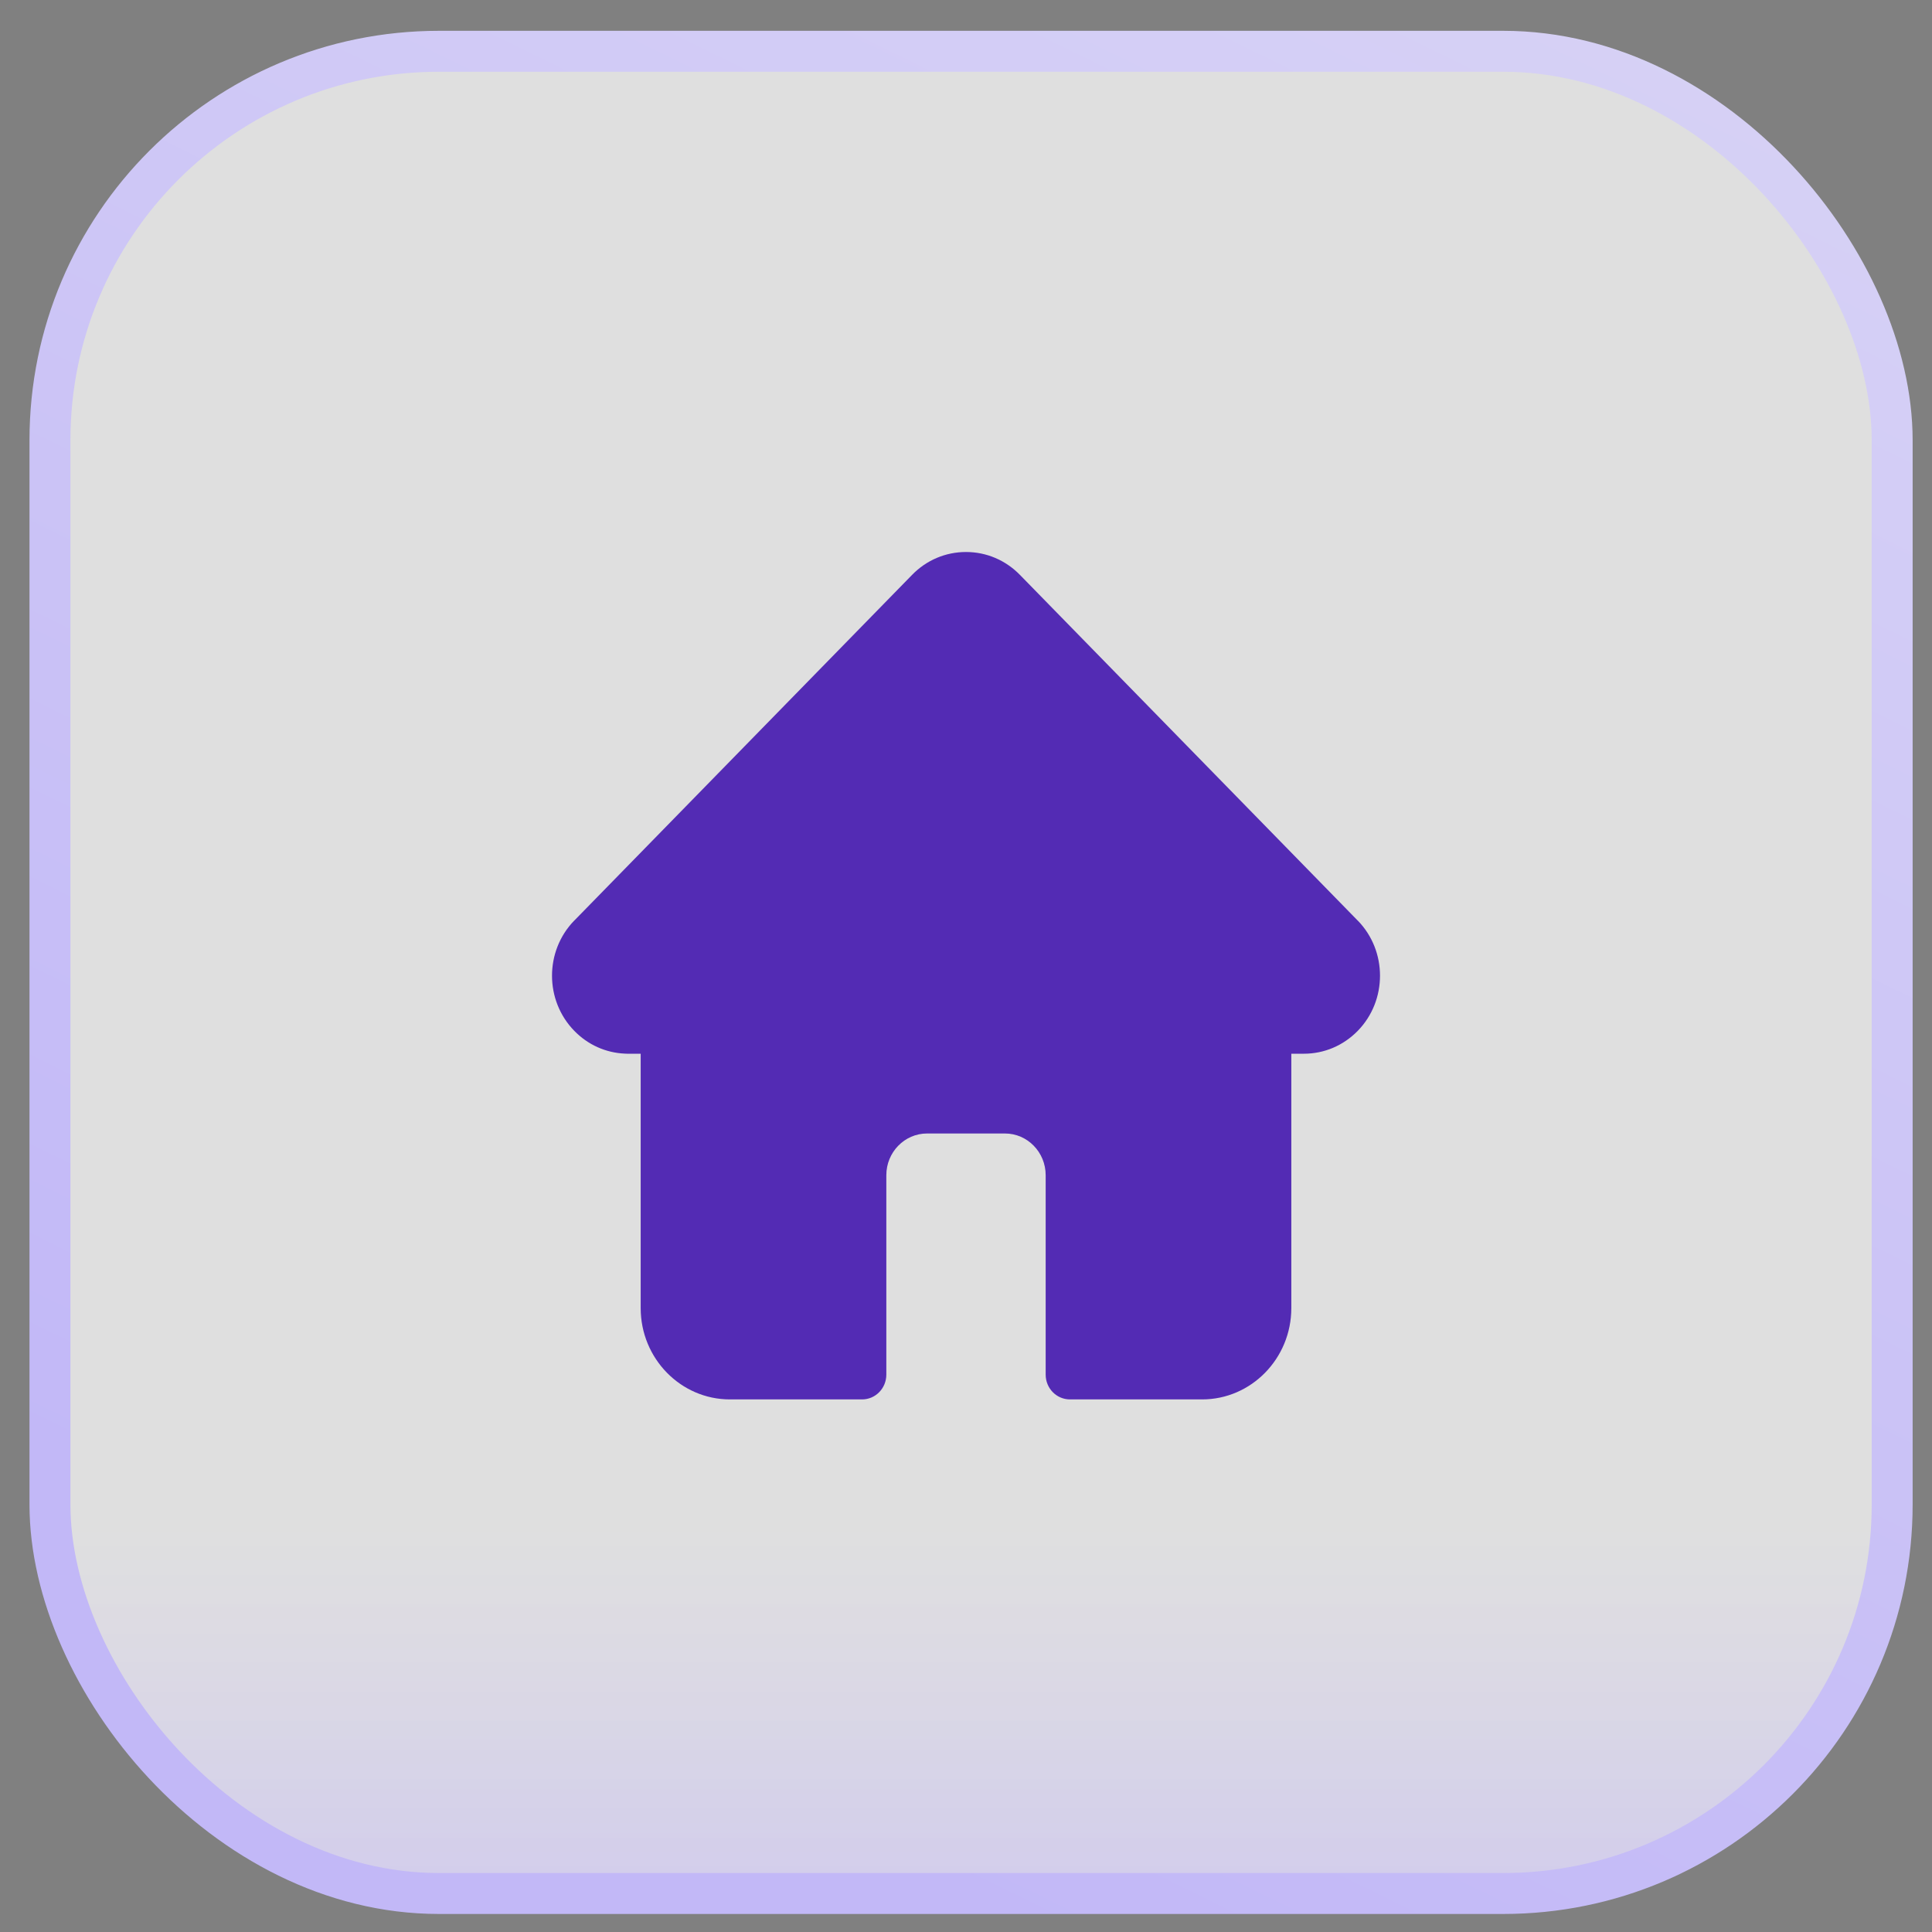 <svg width="42" height="42" viewBox="0 0 42 42" fill="none" xmlns="http://www.w3.org/2000/svg">
<rect x="0" y="0" width="42" height="42" fill="#808080" stroke="none"/>
<rect x="1.086" y="1.115" width="40.048" height="40.048" rx="8.455" fill="url(#paint0_linear_2337_72)" stroke="url(#paint1_linear_2337_72)" stroke-width="0.89"/>
<path d="M29.517 20.013C29.516 20.012 29.516 20.012 29.515 20.012L22.172 12.497C21.859 12.177 21.443 12 21 12C20.558 12 20.141 12.176 19.828 12.497L12.489 20.008C12.486 20.01 12.484 20.013 12.481 20.015C11.839 20.677 11.84 21.75 12.485 22.41C12.779 22.712 13.168 22.887 13.584 22.905C13.601 22.907 13.618 22.907 13.635 22.907H13.928V28.438C13.928 29.532 14.798 30.422 15.868 30.422H18.741C19.032 30.422 19.268 30.181 19.268 29.883V25.547C19.268 25.048 19.665 24.641 20.153 24.641H21.847C22.335 24.641 22.732 25.048 22.732 25.547V29.883C22.732 30.181 22.968 30.422 23.26 30.422H26.133C27.202 30.422 28.072 29.532 28.072 28.438V22.907H28.344C28.786 22.907 29.202 22.731 29.516 22.41C30.161 21.75 30.162 20.674 29.517 20.013Z" fill="#532BB4"/>
<defs>
<linearGradient id="paint0_linear_2337_72" x1="21.11" y1="33.21" x2="21.11" y2="53.417" gradientUnits="userSpaceOnUse">
<stop stop-color="white" stop-opacity="0.75"/>
<stop offset="1" stop-color="#B1A1FF"/>
</linearGradient>
<linearGradient id="paint1_linear_2337_72" x1="43.211" y1="-7.518" x2="19.478" y2="40.874" gradientUnits="userSpaceOnUse">
<stop stop-color="#DBD7F5"/>
<stop offset="1" stop-color="#C2B8F7"/>
</linearGradient>
</defs>
</svg>
